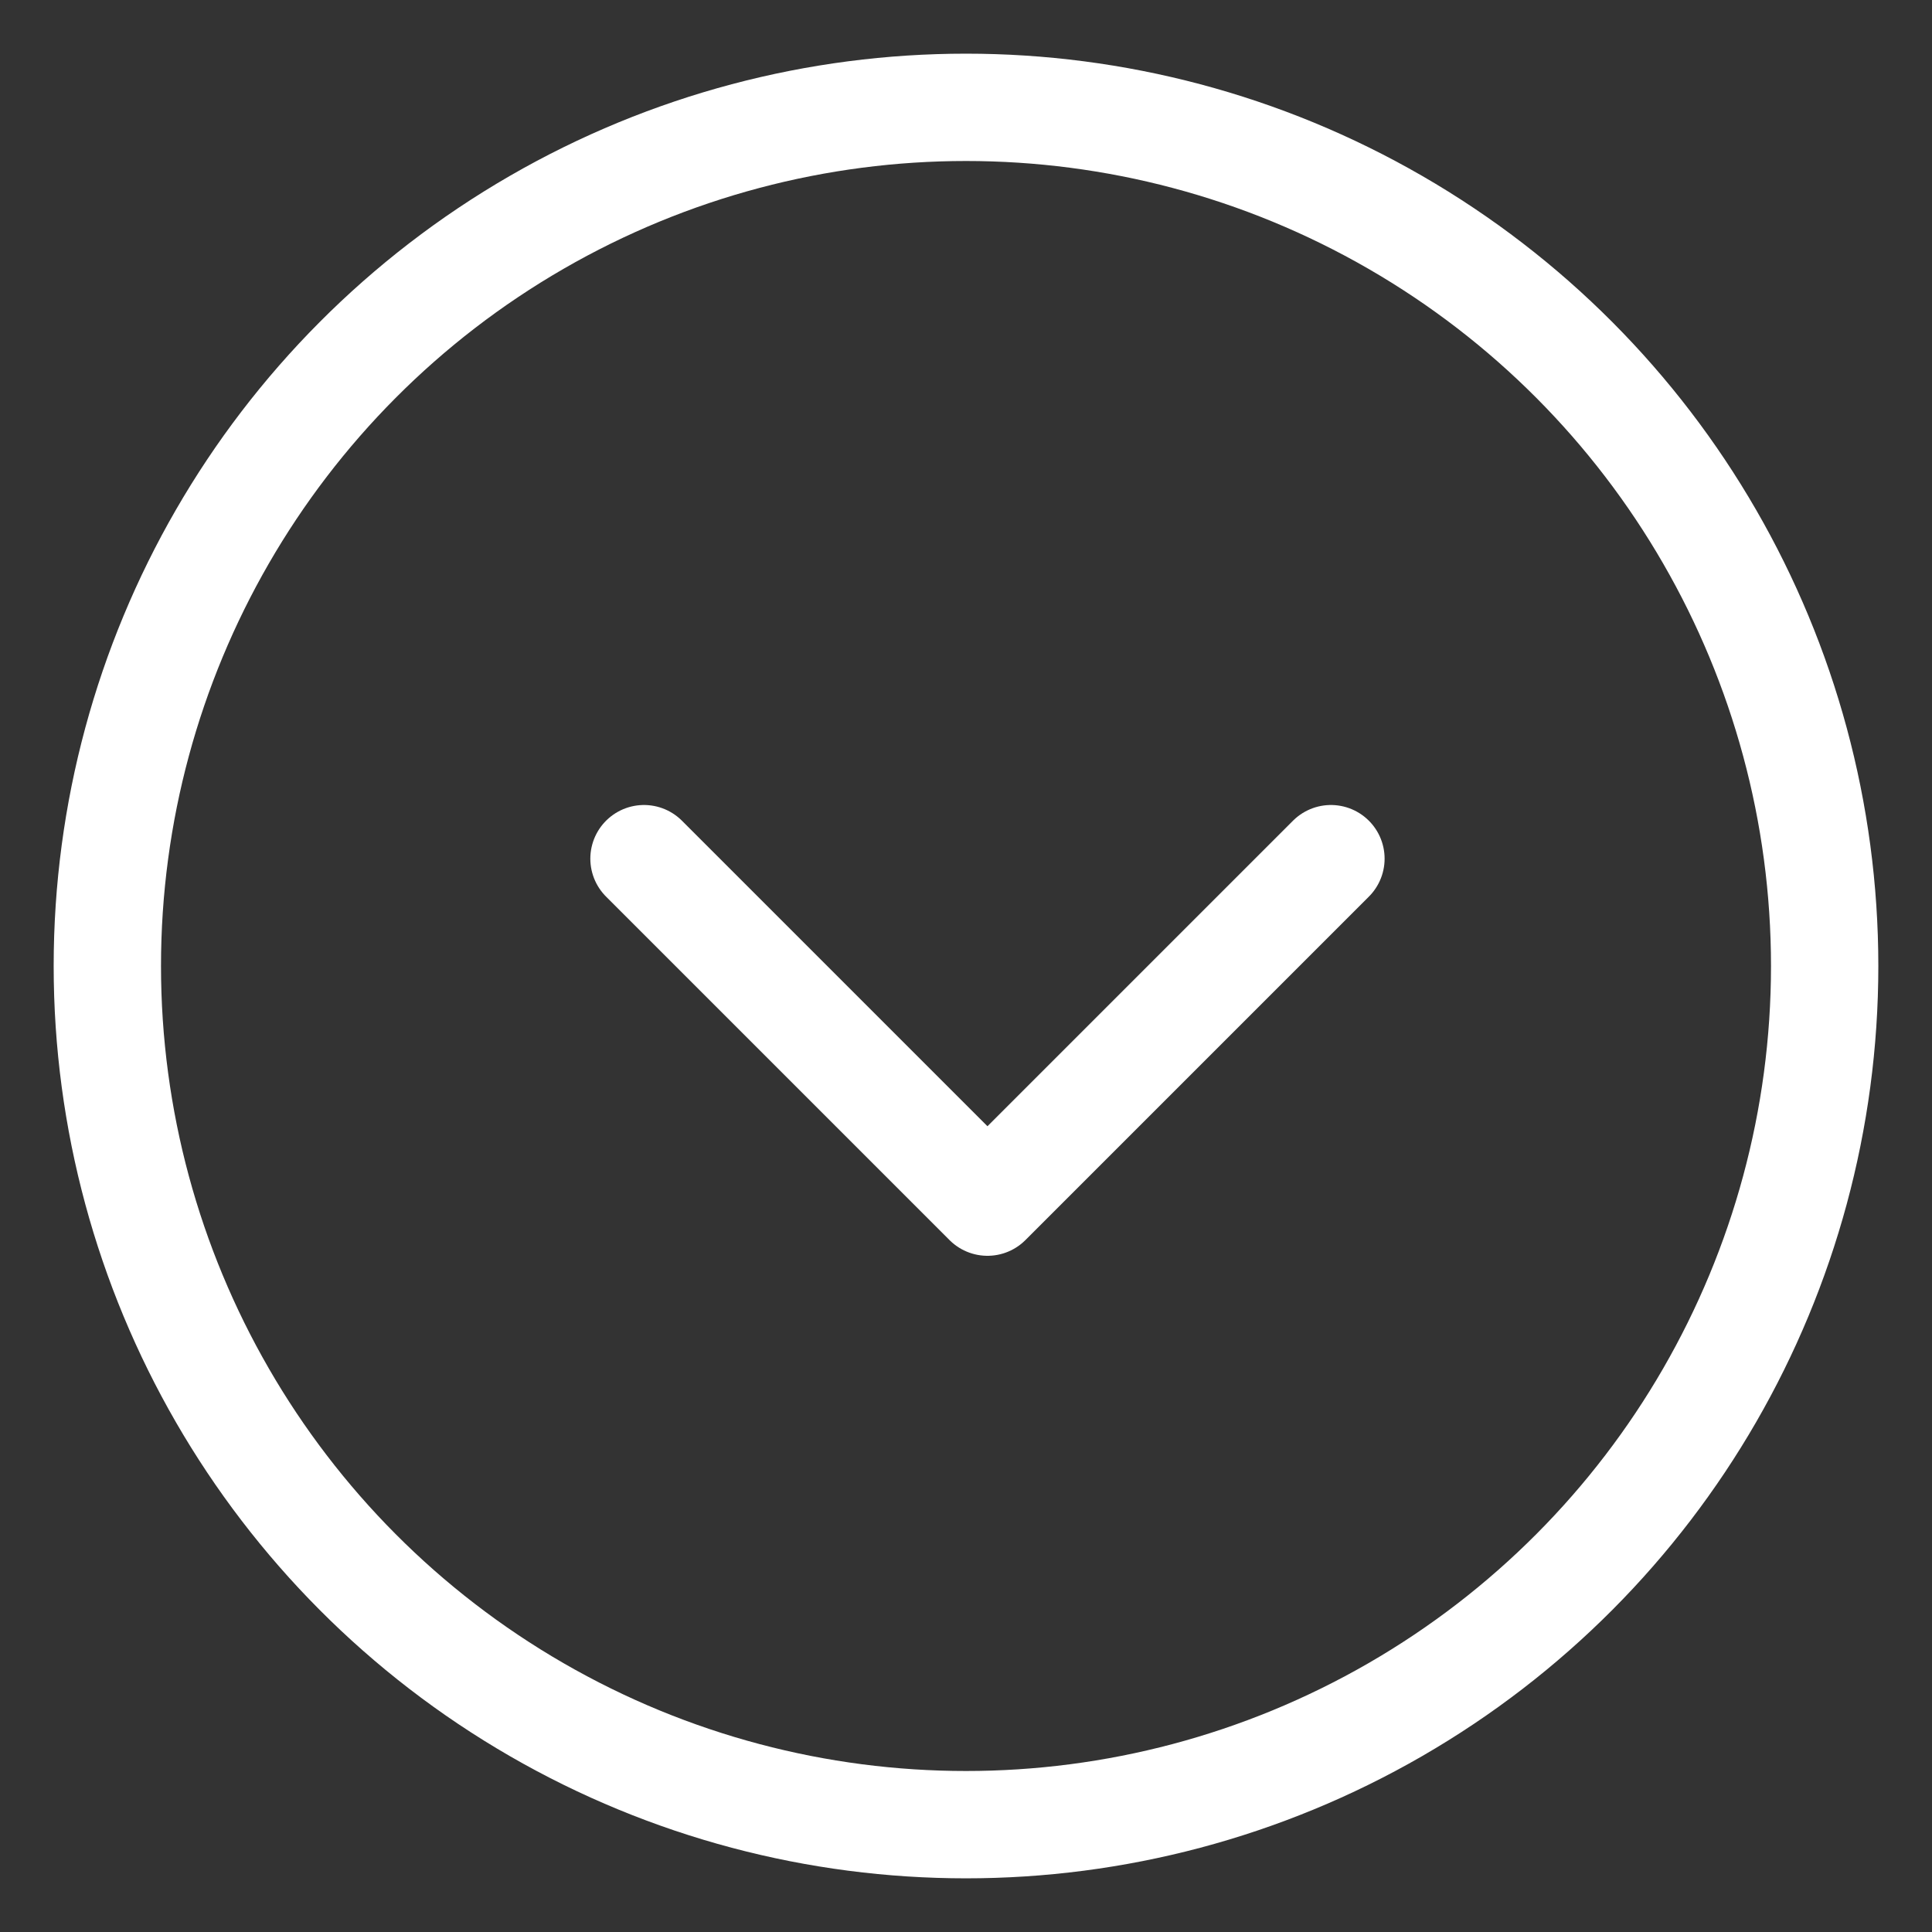 <svg xmlns="http://www.w3.org/2000/svg" width="18" height="18" viewBox="0 0 18 18">
    <rect x="0" y="0" width="18" height="18" fill="#333333" stroke="none"/>
    <g fill="none" fill-rule="evenodd" stroke="#ffffff" transform="translate(1 1)">
        <path stroke-linecap="round" stroke-linejoin="round" d="M5 7l3.2 3.2L11.4 7"/>
        <circle cx="8" cy="8" r="8"/>
    </g>
</svg>
